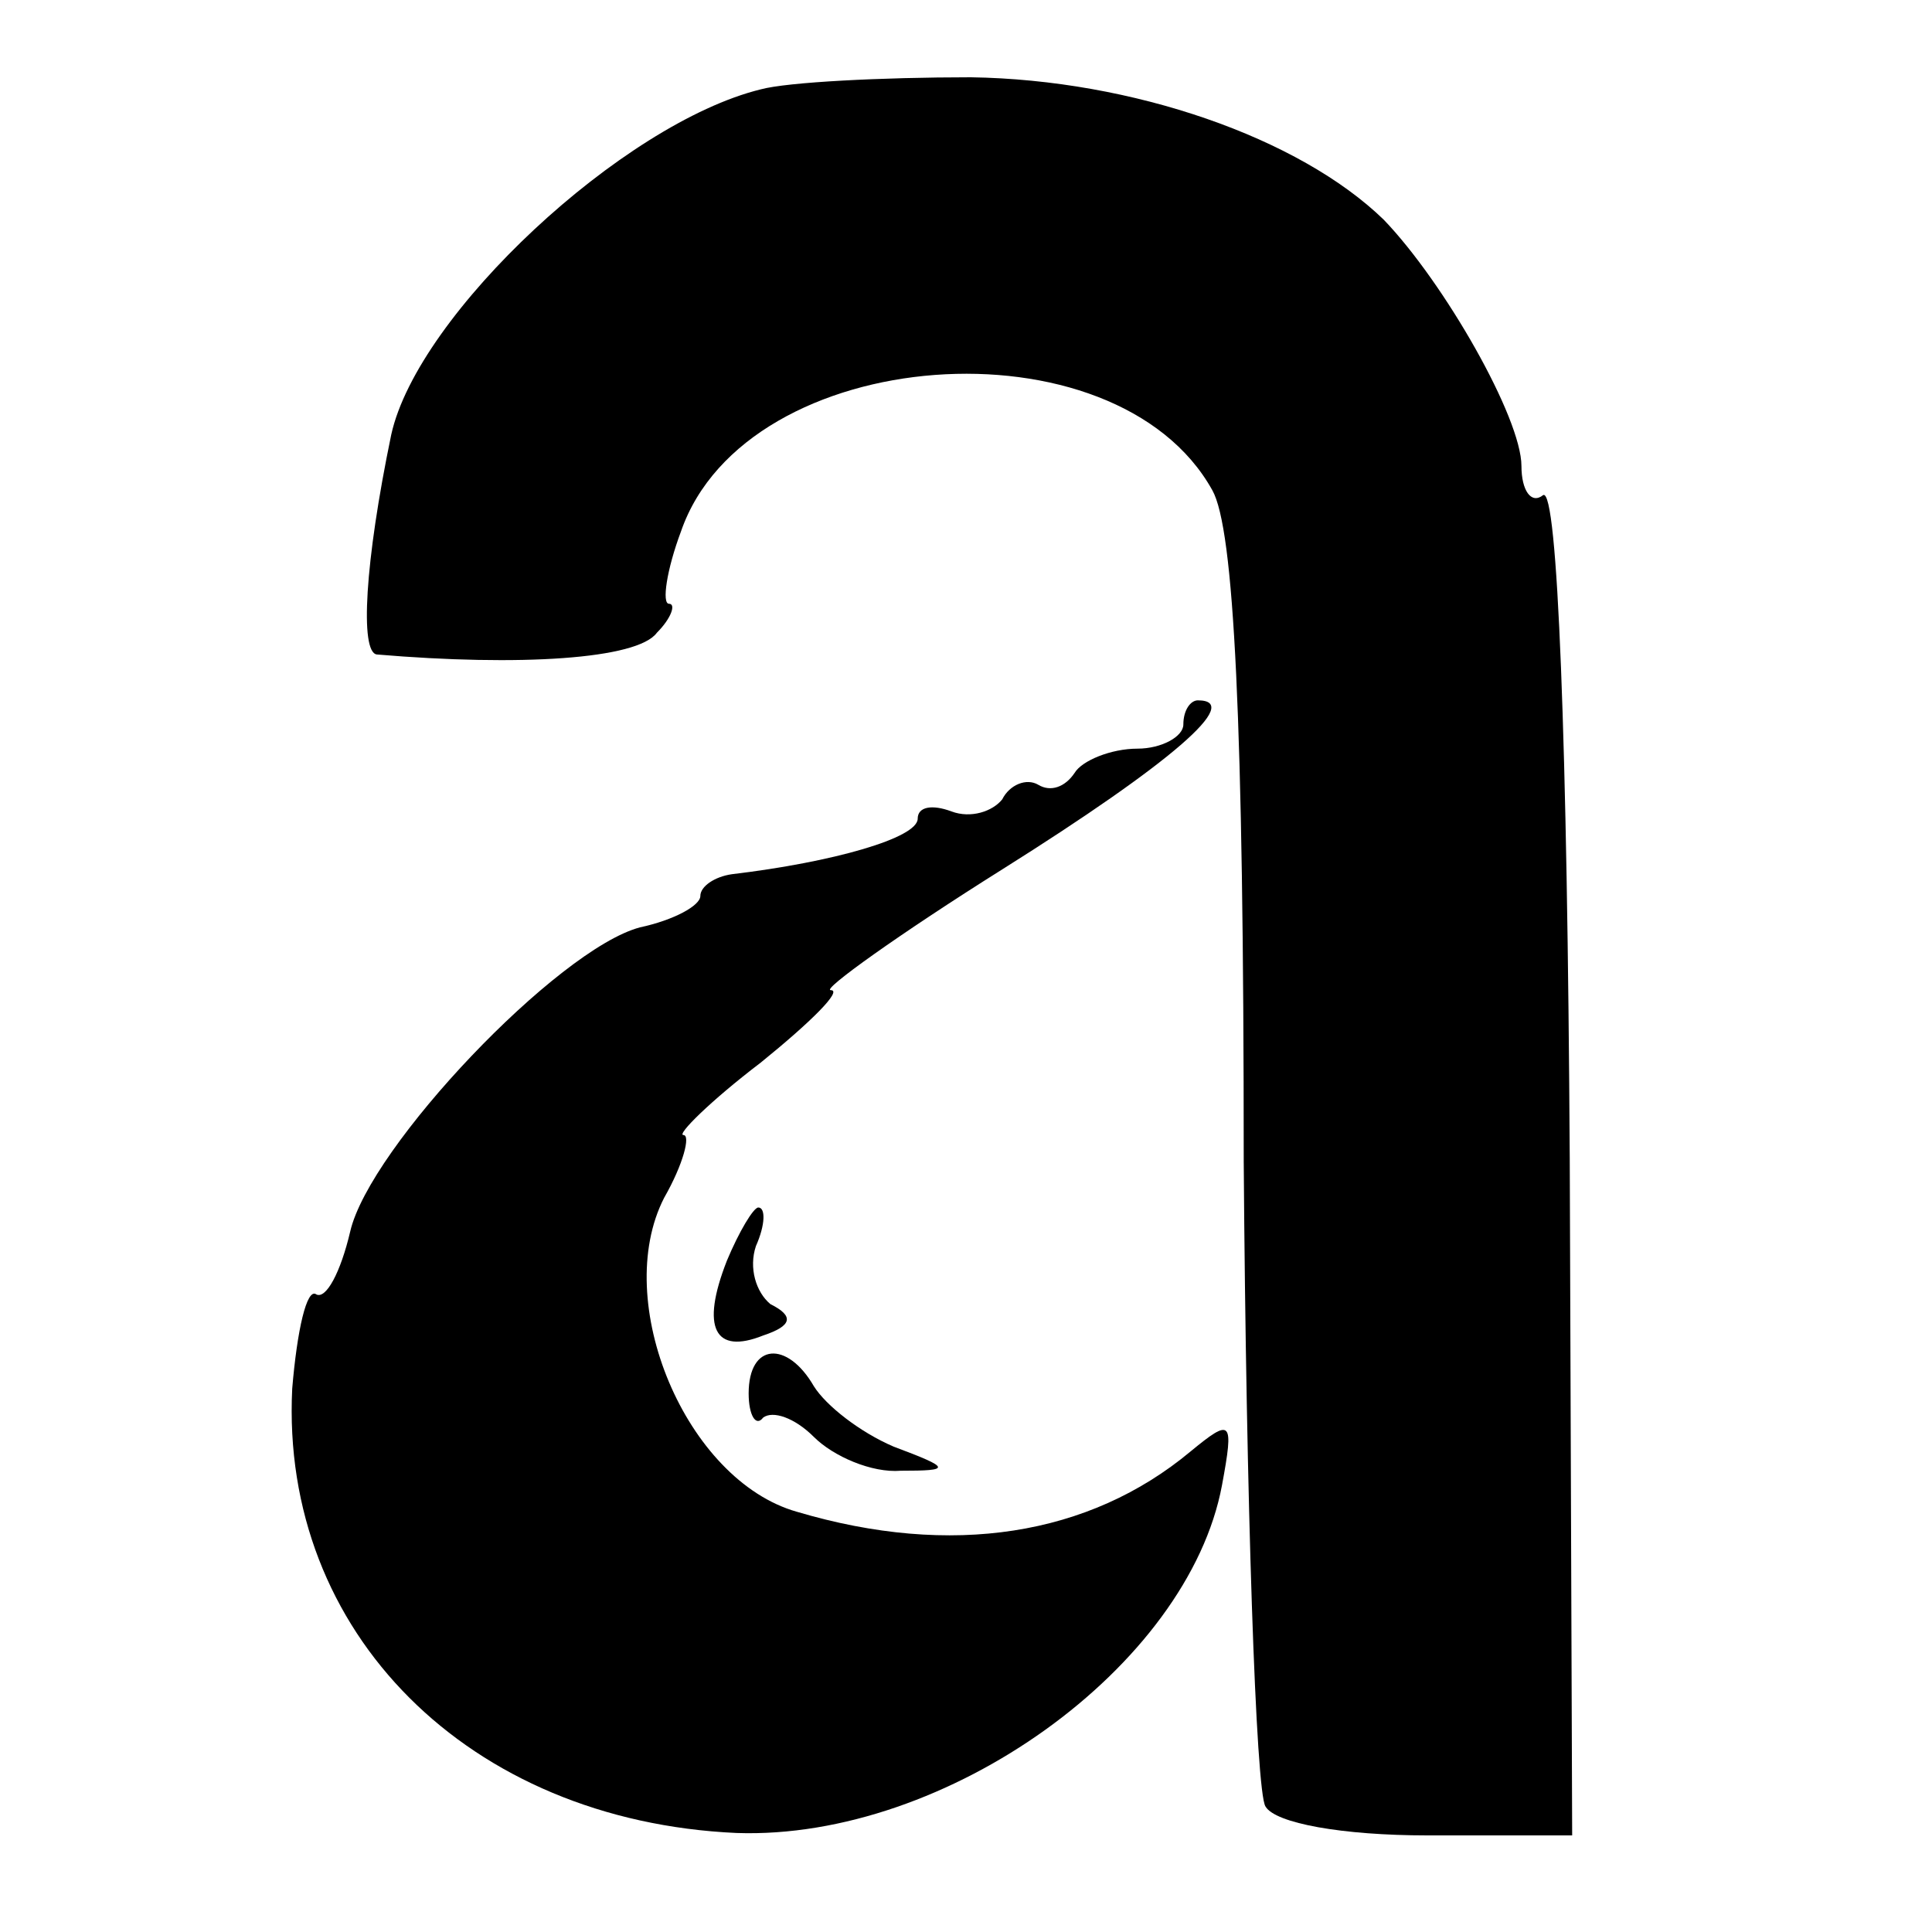 <?xml version="1.0" standalone="no"?>
<!DOCTYPE svg PUBLIC "-//W3C//DTD SVG 20010904//EN"
 "http://www.w3.org/TR/2001/REC-SVG-20010904/DTD/svg10.dtd">
<svg version="1.0" xmlns="http://www.w3.org/2000/svg"
 width="80pt" height="80pt" viewBox="0 0 80 80"
 preserveAspectRatio="xMidYMid meet">
<g transform="translate(0,80) scale(0.1,-0.1)"
fill="#000000" stroke="none">
<path d="M315 763 c-57 -14 -142 -93 -153 -143 -11 -53 -13 -90 -6 -91 59 -5
108 -2 116 9 6 6 8 12 5 12 -3 0 -1 14 5 30 27 78 180 89 220 17 9 -16 13 -95
13 -278 1 -140 5 -261 9 -267 4 -7 32 -12 67 -12 l60 0 -1 280 c-1 173 -5 278
-11 275 -5 -4 -9 2 -9 12 0 20 -32 76 -57 102 -35 34 -104 58 -171 59 -37 0
-76 -2 -87 -5z"/>
<path d="M490 500 c0 -5 -9 -10 -19 -10 -11 0 -23 -5 -26 -10 -4 -6 -10 -8
-15 -5 -5 3 -12 0 -15 -6 -4 -5 -13 -8 -21 -5 -8 3 -14 2 -14 -3 0 -8 -35 -18
-77 -23 -7 -1 -13 -5 -13 -9 0 -4 -11 -10 -25 -13 -34 -9 -112 -91 -120 -126
-4 -17 -10 -28 -14 -26 -4 3 -8 -15 -10 -39 -5 -101 73 -179 184 -184 87 -3
187 69 201 144 5 27 4 28 -13 14 -42 -35 -99 -44 -163 -25 -46 13 -77 87 -55
130 8 14 11 26 8 26 -3 0 11 14 32 30 21 17 34 30 29 30 -4 0 28 23 71 50 70
44 100 70 81 70 -3 0 -6 -4 -6 -10z"/>
<path d="M301 278 c-11 -28 -5 -39 15 -31 12 4 13 8 3 13 -6 5 -9 15 -6 24 4
9 4 16 1 16 -2 0 -8 -10 -13 -22z"/>
<path d="M310 223 c0 -9 3 -14 6 -10 4 3 13 0 21 -8 8 -8 24 -15 36 -14 21 0
21 1 -3 10 -14 6 -28 17 -33 25 -11 19 -27 18 -27 -3z"/>
</g>
</svg>
